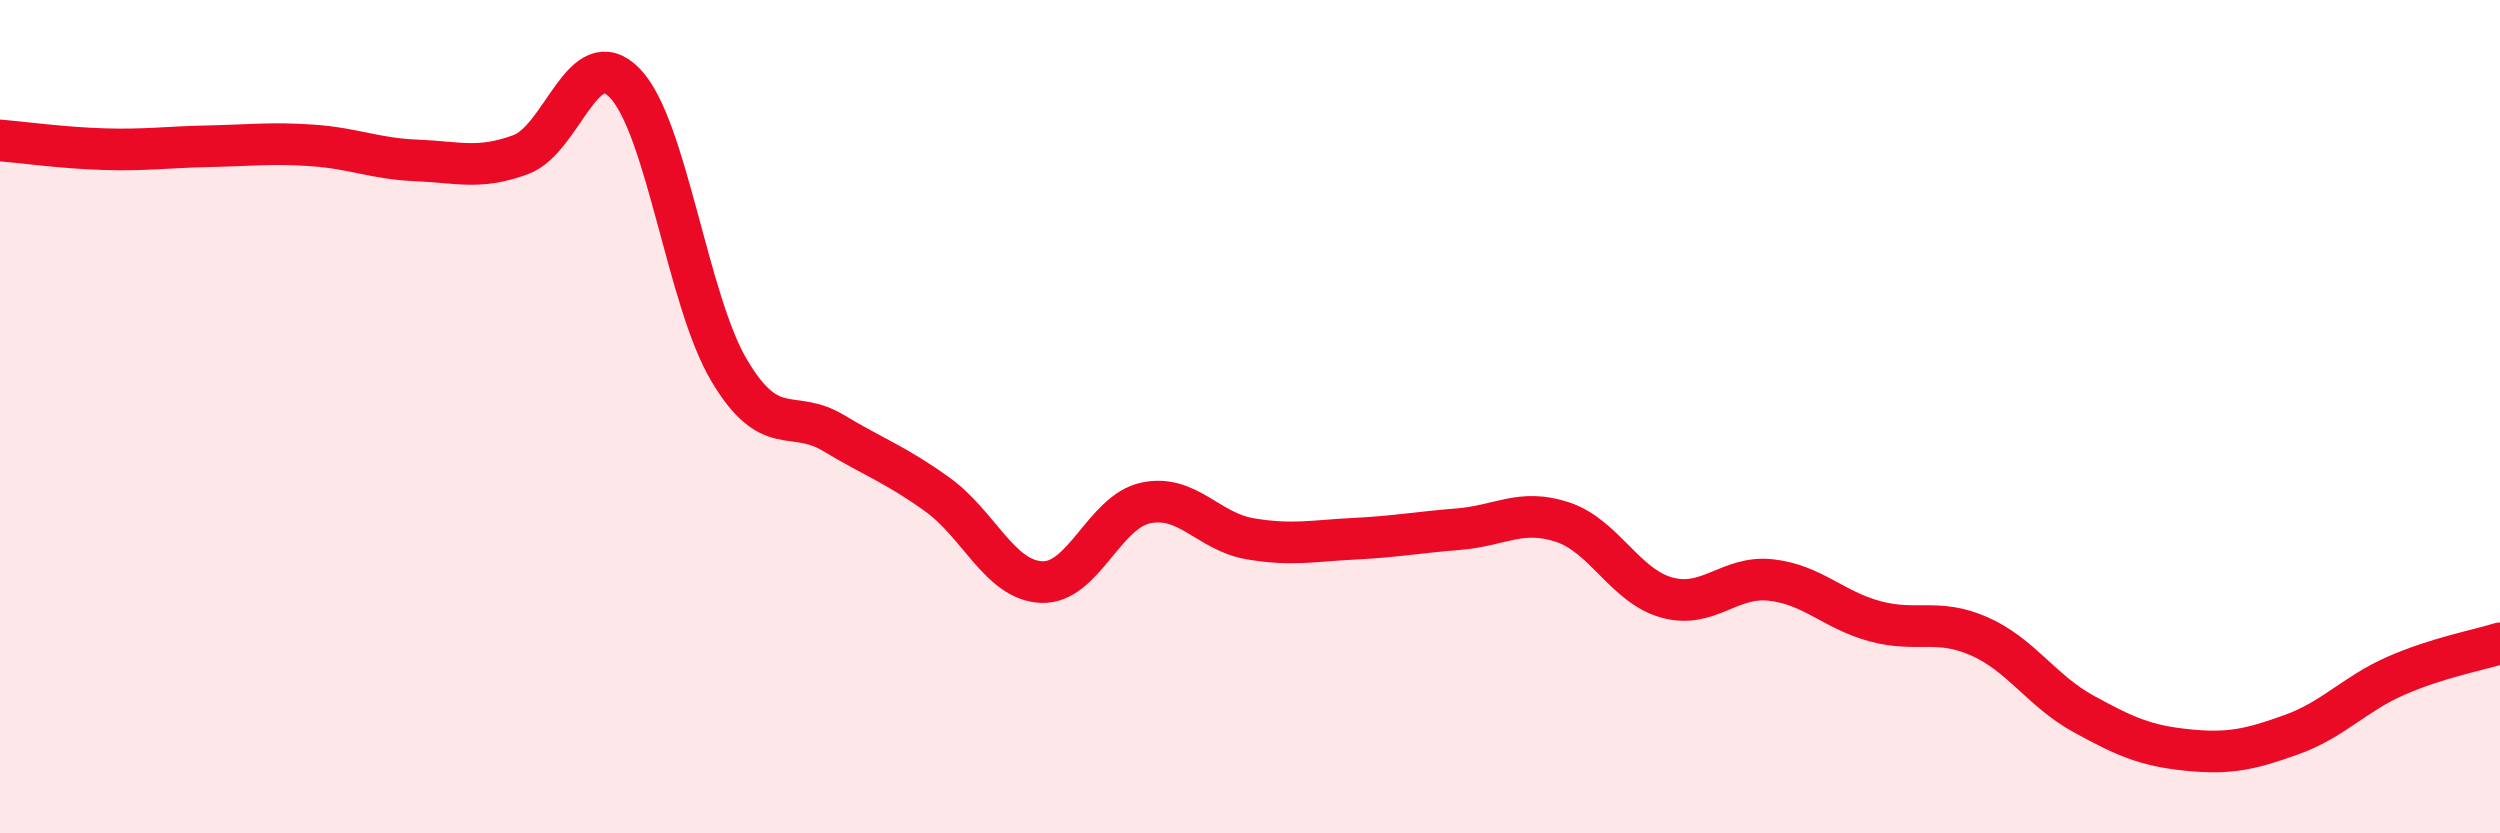 
    <svg width="60" height="20" viewBox="0 0 60 20" xmlns="http://www.w3.org/2000/svg">
      <path
        d="M 0,3.37 C 0.5,3.41 1.5,3.55 2.5,3.58 C 3.5,3.61 4,3.53 5,3.51 C 6,3.49 6.5,3.42 7.5,3.49 C 8.5,3.56 9,3.81 10,3.85 C 11,3.89 11.5,4.08 12.5,3.71 C 13.5,3.34 14,0.96 15,2 C 16,3.04 16.5,7.21 17.5,8.89 C 18.5,10.57 19,9.79 20,10.39 C 21,10.99 21.5,11.15 22.5,11.87 C 23.5,12.59 24,13.93 25,13.97 C 26,14.01 26.5,12.28 27.5,12.07 C 28.5,11.86 29,12.76 30,12.93 C 31,13.1 31.5,12.98 32.5,12.93 C 33.5,12.88 34,12.78 35,12.7 C 36,12.62 36.5,12.2 37.5,12.53 C 38.5,12.86 39,14.06 40,14.34 C 41,14.62 41.5,13.81 42.5,13.92 C 43.5,14.03 44,14.64 45,14.91 C 46,15.18 46.5,14.83 47.5,15.27 C 48.5,15.71 49,16.58 50,17.13 C 51,17.68 51.5,17.9 52.5,18 C 53.5,18.1 54,17.99 55,17.63 C 56,17.27 56.5,16.66 57.5,16.22 C 58.5,15.78 59.5,15.6 60,15.44L60 20L0 20Z"
        fill="#EB0A25"
        opacity="0.1"
        stroke-linecap="round"
        stroke-linejoin="round"
      />
      <path
        d="M 0,3.37 C 0.5,3.41 1.5,3.55 2.5,3.58 C 3.5,3.61 4,3.53 5,3.51 C 6,3.49 6.5,3.42 7.5,3.49 C 8.5,3.56 9,3.81 10,3.85 C 11,3.89 11.5,4.08 12.5,3.71 C 13.5,3.34 14,0.96 15,2 C 16,3.04 16.5,7.21 17.5,8.89 C 18.5,10.57 19,9.79 20,10.39 C 21,10.99 21.5,11.15 22.5,11.87 C 23.5,12.59 24,13.93 25,13.97 C 26,14.01 26.5,12.28 27.5,12.07 C 28.5,11.86 29,12.76 30,12.93 C 31,13.1 31.5,12.98 32.5,12.93 C 33.5,12.88 34,12.78 35,12.7 C 36,12.62 36.5,12.2 37.5,12.53 C 38.5,12.86 39,14.06 40,14.34 C 41,14.62 41.5,13.81 42.5,13.92 C 43.5,14.03 44,14.64 45,14.91 C 46,15.18 46.5,14.83 47.5,15.27 C 48.5,15.71 49,16.58 50,17.13 C 51,17.68 51.5,17.9 52.5,18 C 53.5,18.1 54,17.99 55,17.63 C 56,17.27 56.5,16.66 57.5,16.22 C 58.5,15.78 59.5,15.6 60,15.44"
        stroke="#EB0A25"
        stroke-width="1"
        fill="none"
        stroke-linecap="round"
        stroke-linejoin="round"
      />
    </svg>
  